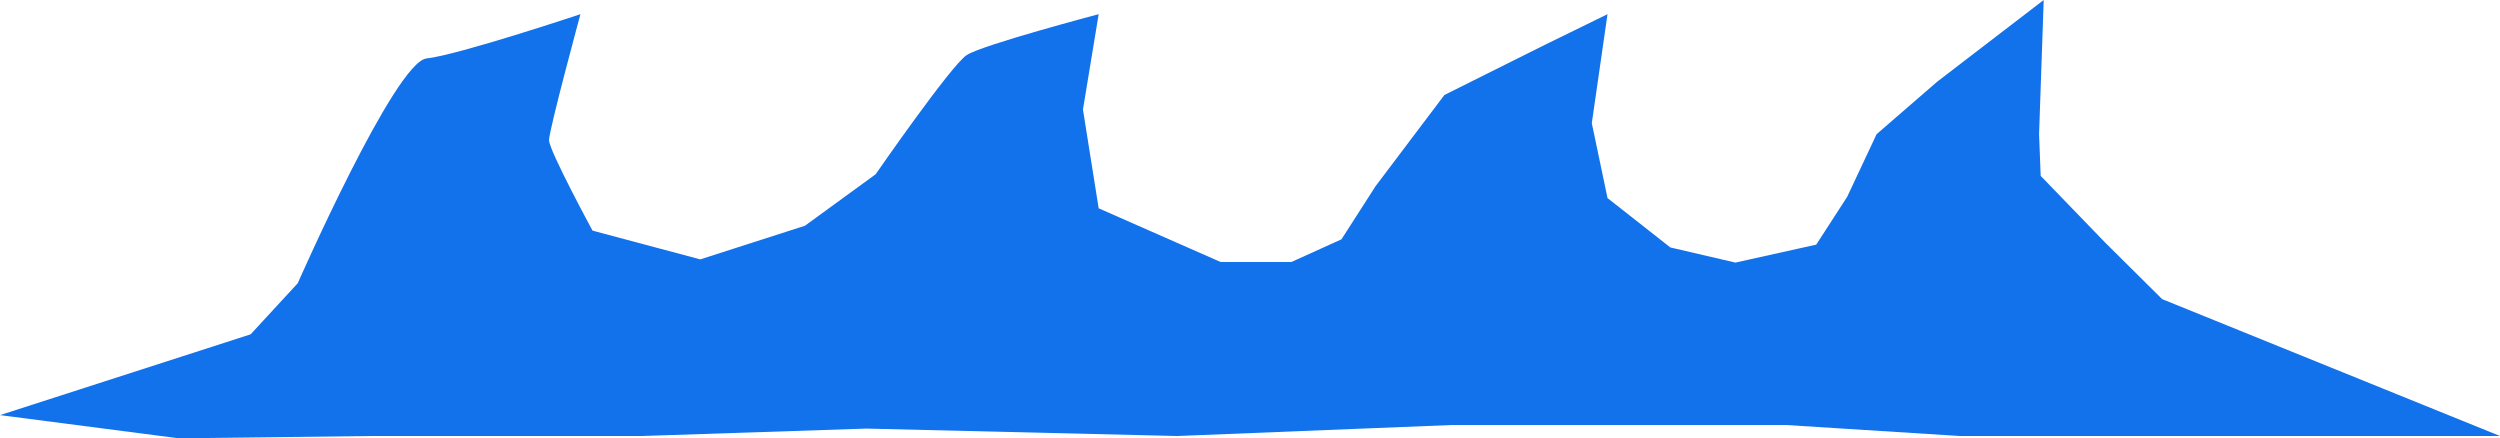 <svg width="154" height="27" viewBox="0 0 154 27" fill="none" xmlns="http://www.w3.org/2000/svg">
<path d="M133.19 18.427L129.686 14.951L125.706 10.834L125.607 8.264L125.892 0L119.338 5.027L115.599 8.264L113.786 12.124L111.88 15.069L106.903 16.175L102.893 15.243L99.023 12.201L98.055 7.586L99.023 0.873L95.166 2.761L88.974 5.852L84.738 11.464L82.634 14.742L79.552 16.138H75.187L67.678 12.831L66.71 6.747L67.678 0.874C67.678 0.874 60.519 2.762 59.552 3.391C58.584 4.02 53.941 10.733 53.941 10.733L49.586 13.905L43.135 15.978L36.499 14.205C36.499 14.205 33.82 9.265 33.82 8.636C33.82 8.006 35.755 0.874 35.755 0.874C35.755 0.874 28.209 3.391 26.274 3.601C24.339 3.811 18.341 17.447 18.341 17.447L15.439 20.594L0 25.571L11.009 27L22.852 26.858H39.534L53.364 26.401L72.516 26.858L89.481 26.179H109.994L120.738 26.858H154L133.192 18.428L133.19 18.427Z" fill="#1272EB"/>
</svg>
